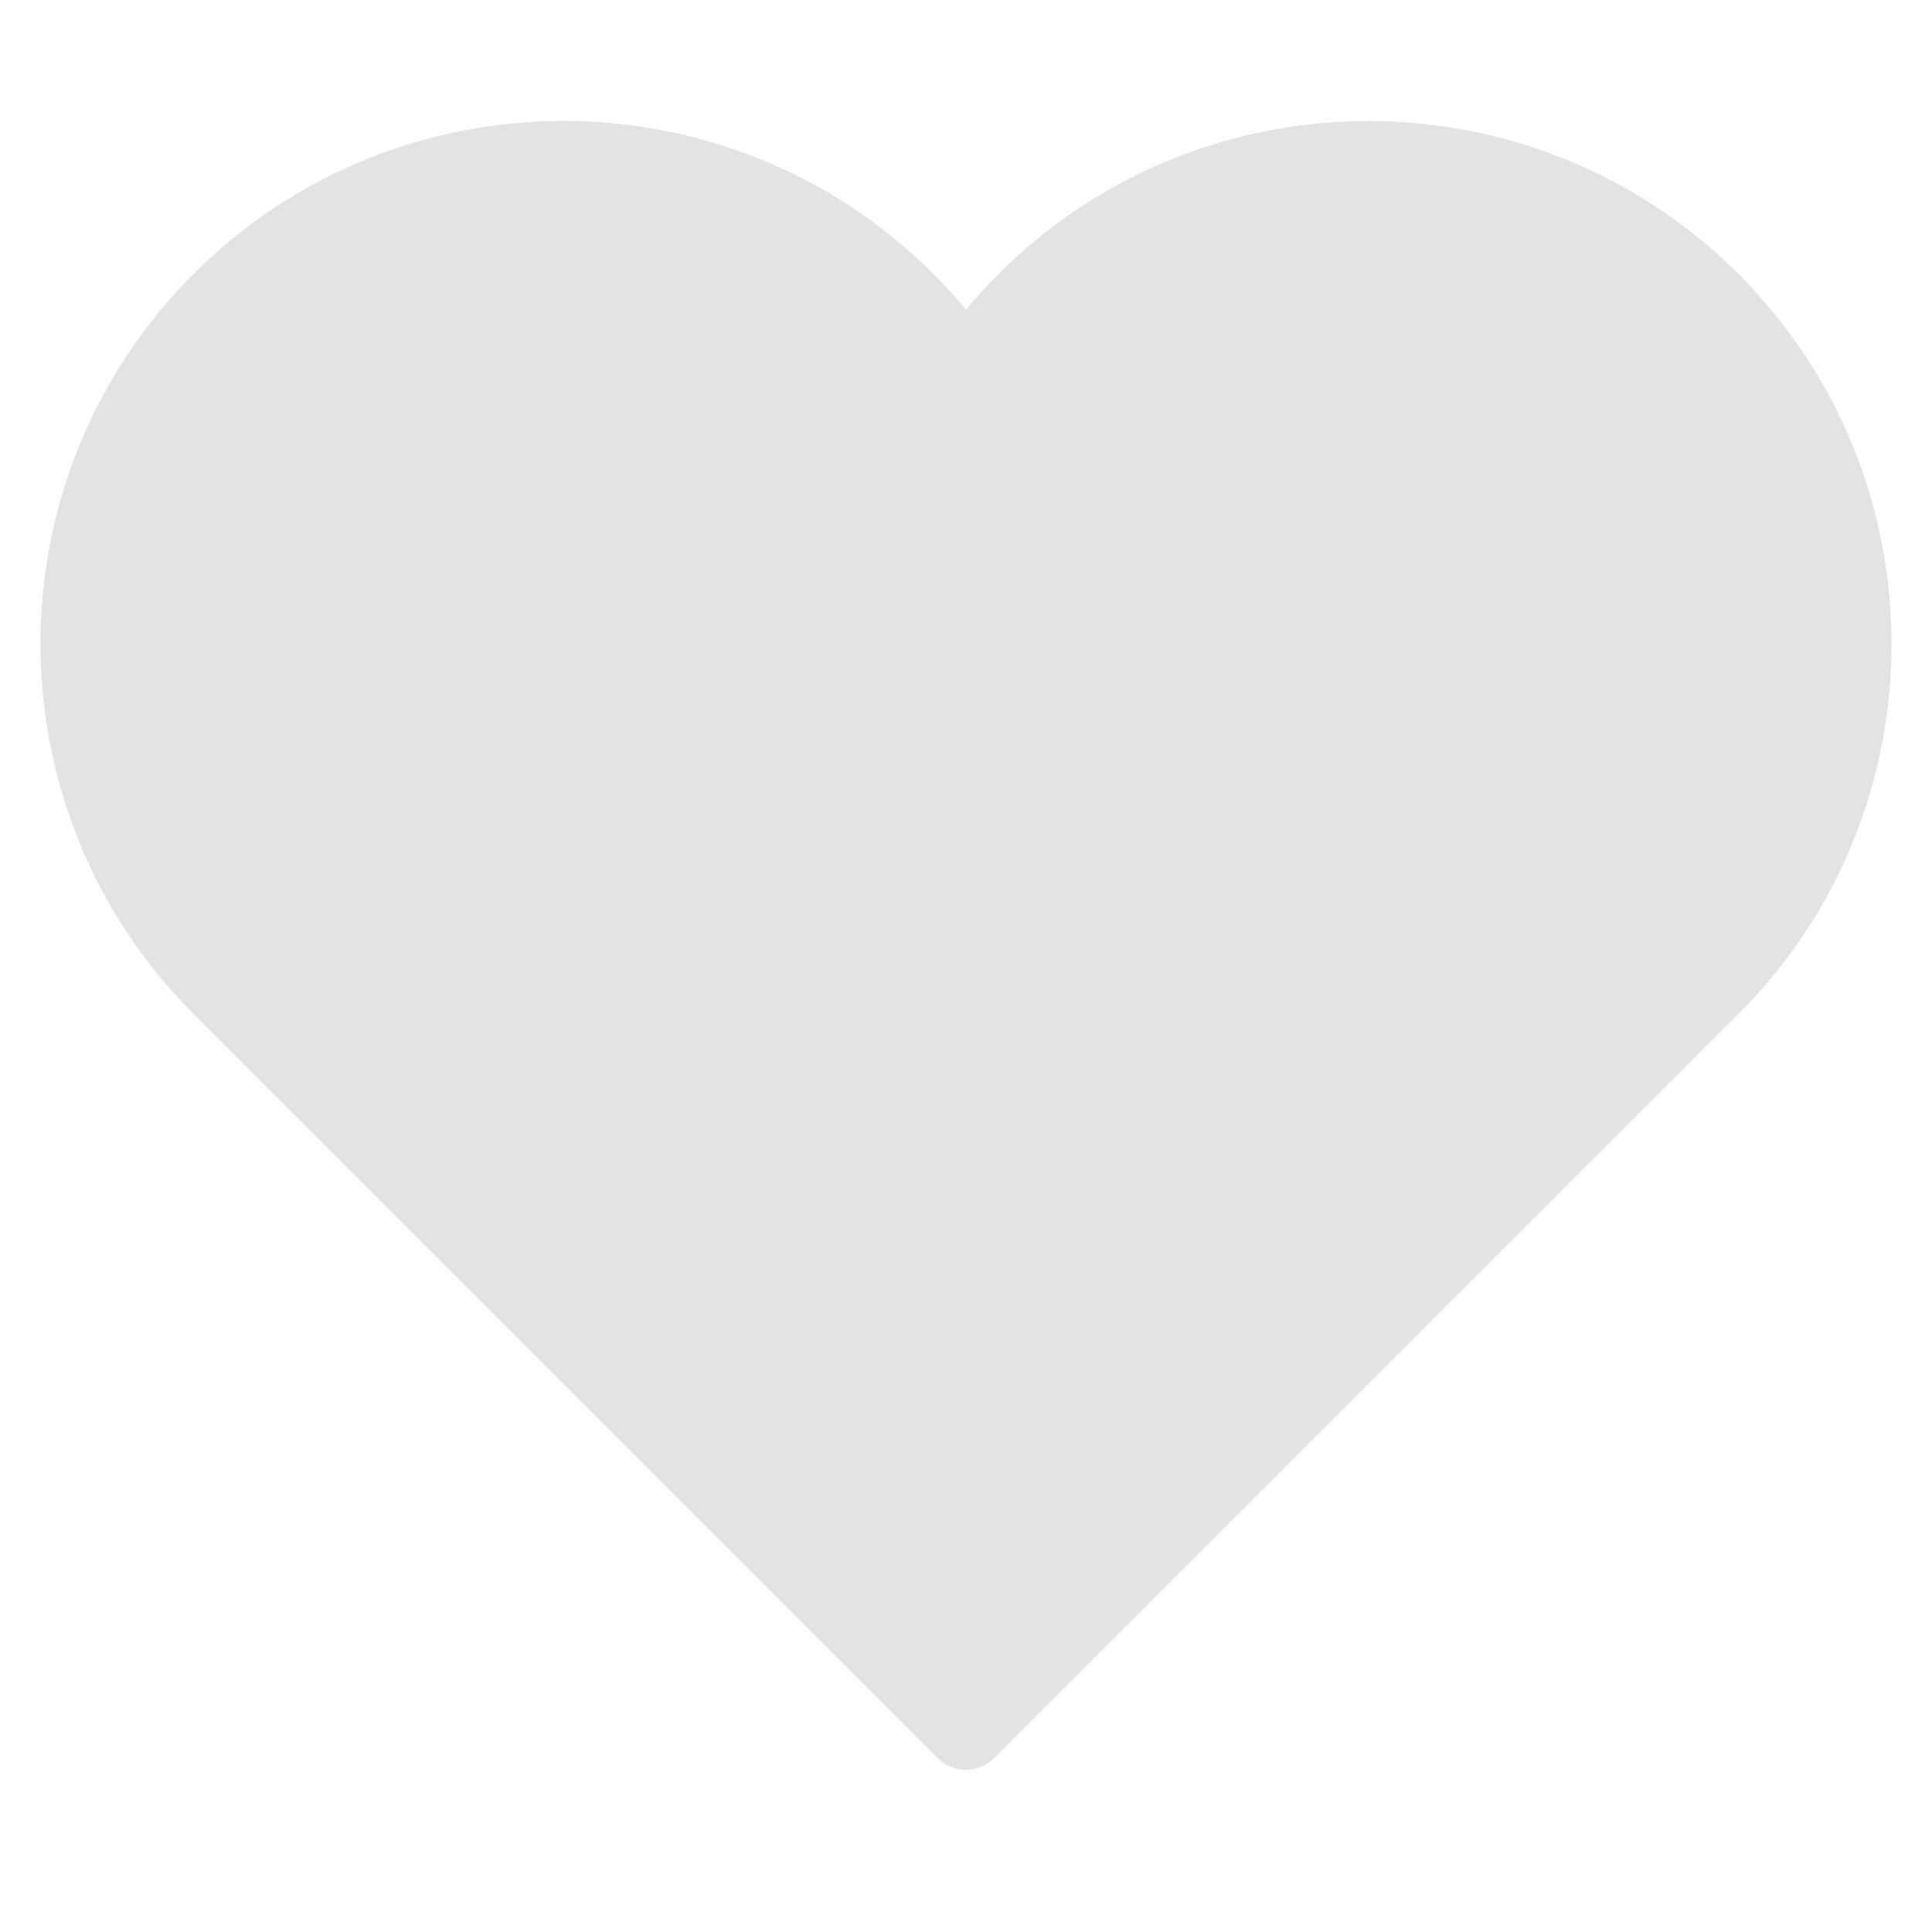 <svg width="24" height="24" viewBox="0 0 24 24" fill="none" xmlns="http://www.w3.org/2000/svg">
<path d="M21.596 3.404C19.062 0.87 14.938 0.87 12.403 3.404C12.263 3.544 12.129 3.692 12 3.847C11.871 3.692 11.737 3.544 11.596 3.403C9.062 0.869 4.938 0.869 2.404 3.403C-0.131 5.937 -0.131 10.062 2.404 12.596L11.646 21.838C11.743 21.936 11.871 21.985 11.999 21.985C12.127 21.985 12.255 21.936 12.353 21.838L21.596 12.596C24.131 10.062 24.131 5.938 21.596 3.404Z" fill="#E3E3E3"/>
</svg>
